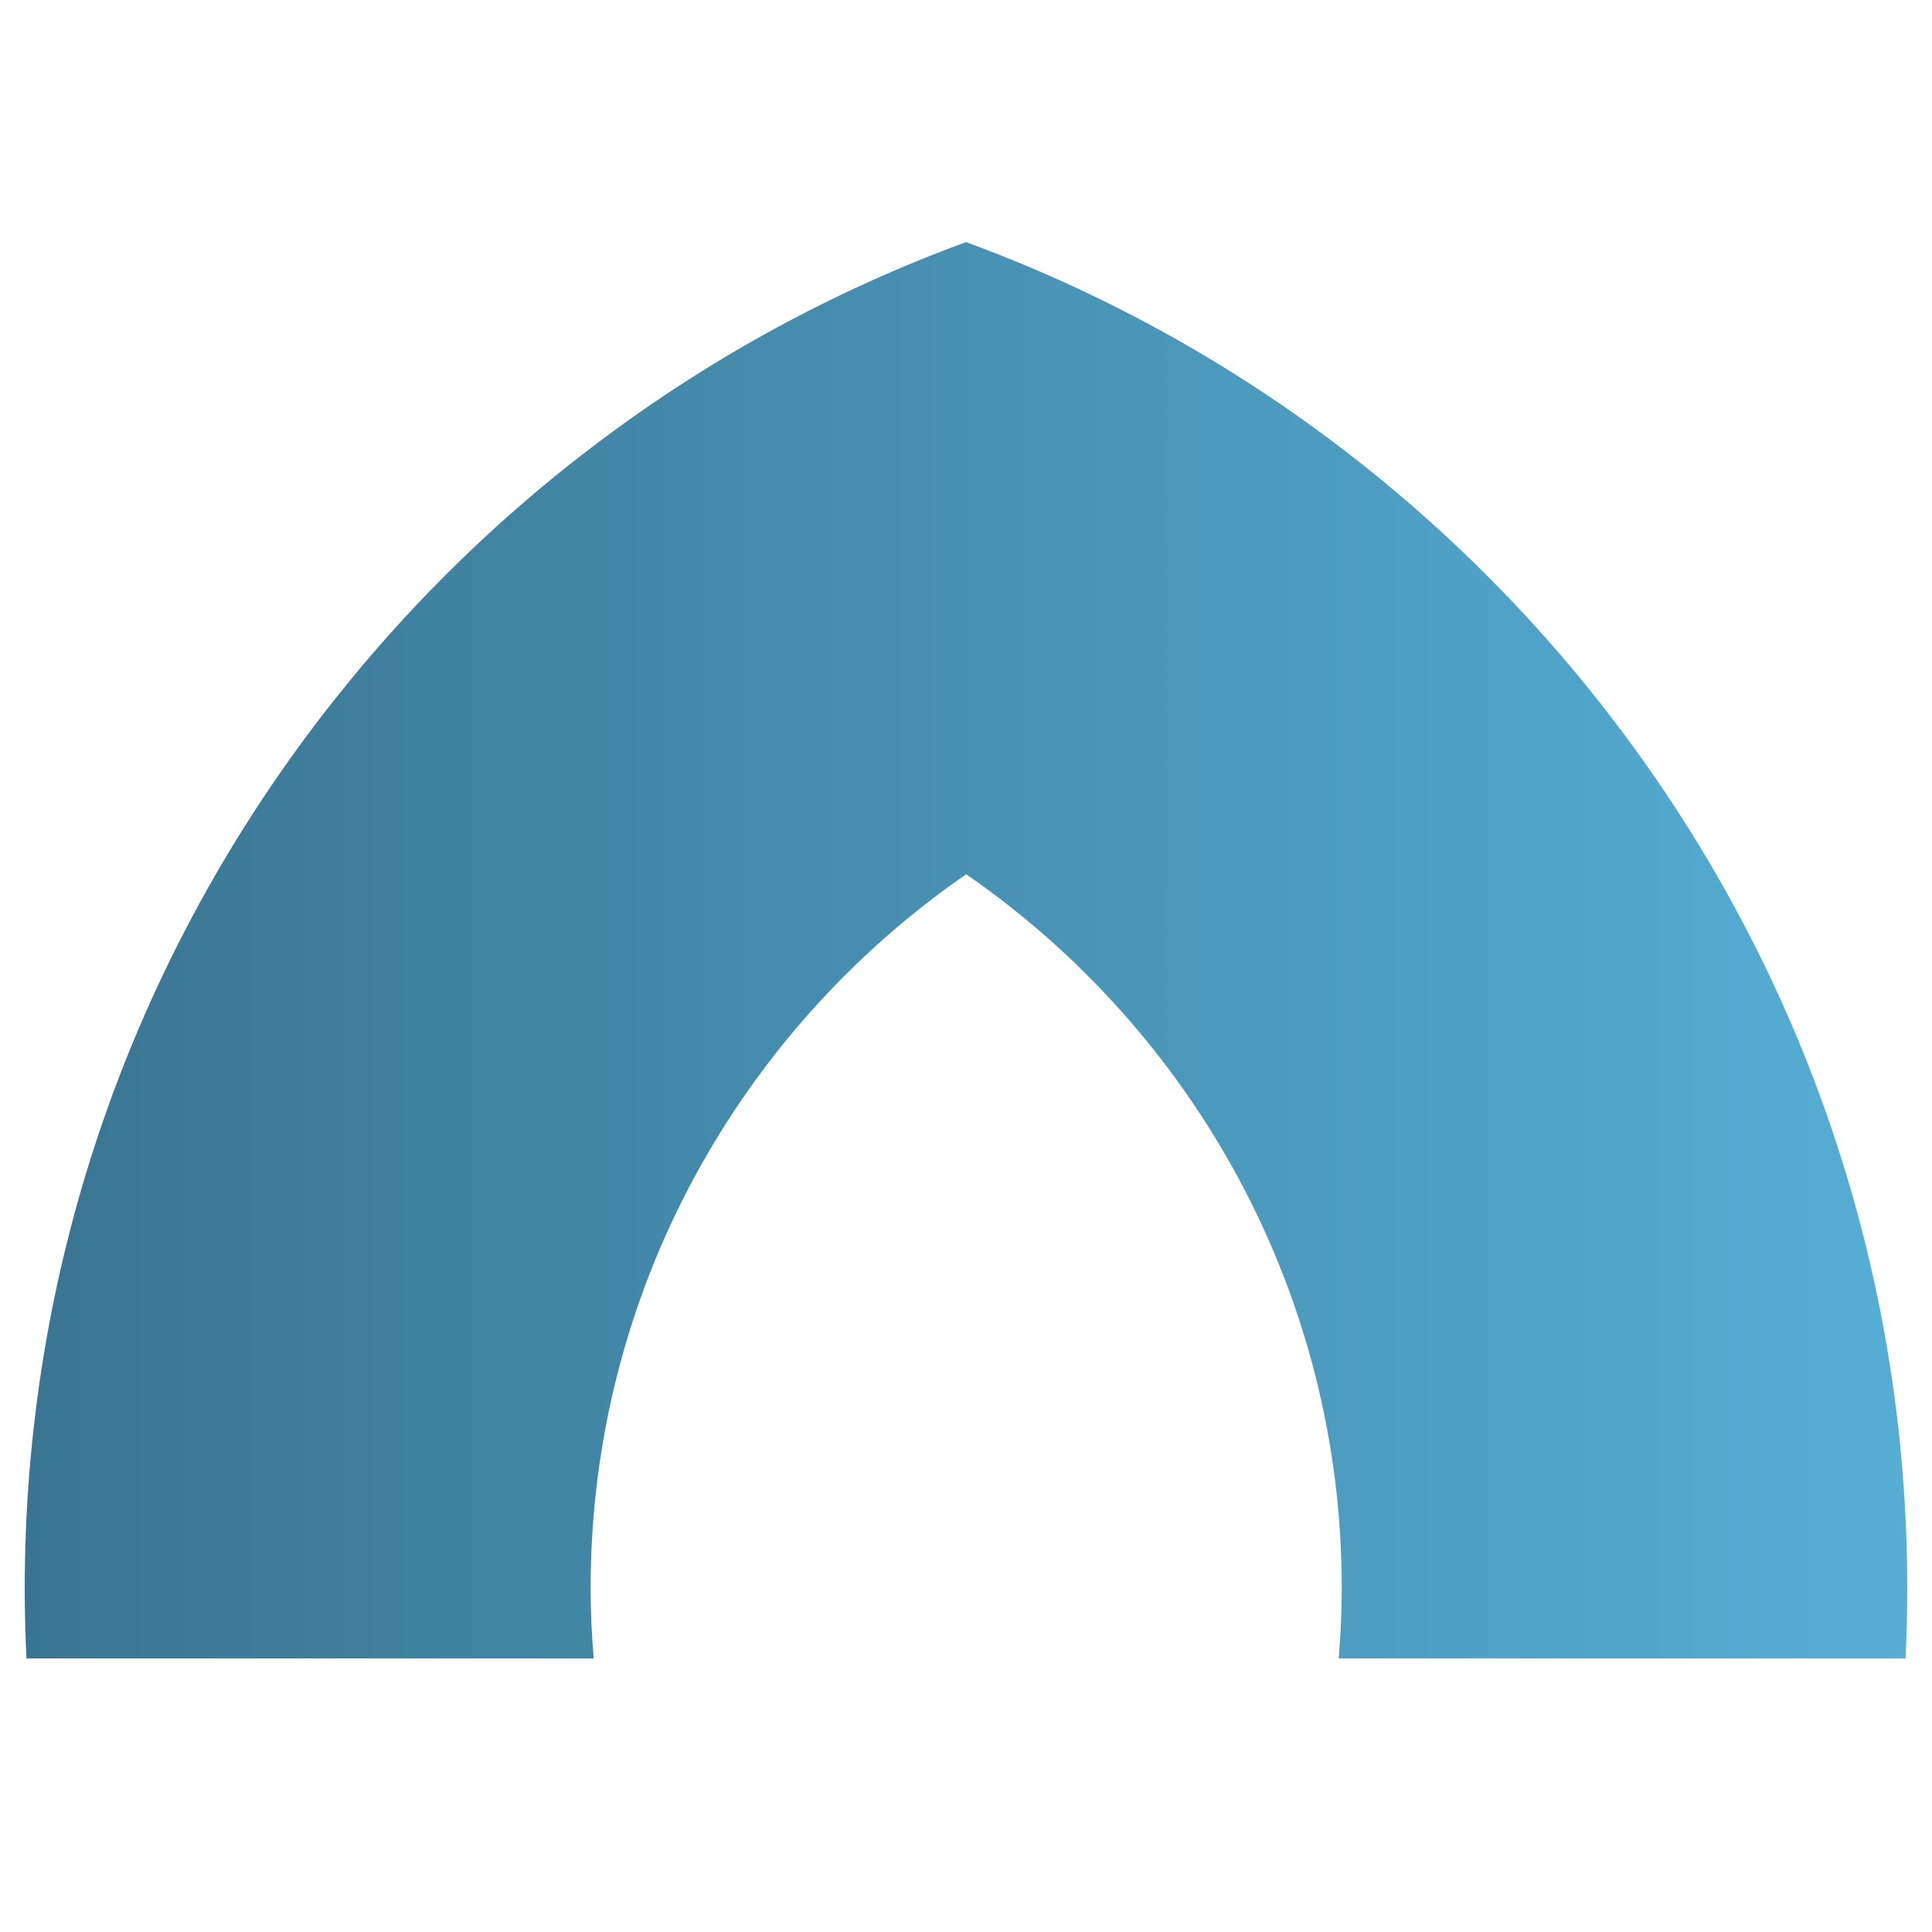 <?xml version="1.0" encoding="UTF-8"?>
<svg id="Layer_1" data-name="Layer 1" xmlns="http://www.w3.org/2000/svg" xmlns:xlink="http://www.w3.org/1999/xlink" viewBox="0 0 100 100">
  <defs>
    <style>
      .cls-1 {
        fill: url(#linear-gradient);
        stroke-width: 0px;
      }
    </style>
    <linearGradient id="linear-gradient" x1="1.28" y1="49.18" x2="98.72" y2="49.18" gradientUnits="userSpaceOnUse">
      <stop offset="0" stop-color="#397592"/>
      <stop offset="1" stop-color="#56aed5"/>
    </linearGradient>
  </defs>
  <path class="cls-1" d="m84.17,38.15c9.14,12.33,14.55,27.58,14.55,44.07,0,1.21-.03,2.42-.09,3.62h-29.34c.1-1.19.16-2.4.16-3.62,0-15.31-7.71-28.86-19.44-36.97-11.74,8.11-19.44,21.65-19.44,36.97,0,1.22.06,2.42.16,3.62H1.37c-.06-1.2-.09-2.4-.09-3.62,0-16.49,5.41-31.74,14.55-44.07,8.57-11.57,20.42-20.58,34.17-25.62,13.75,5.04,25.6,14.05,34.17,25.62Z"/>
</svg>